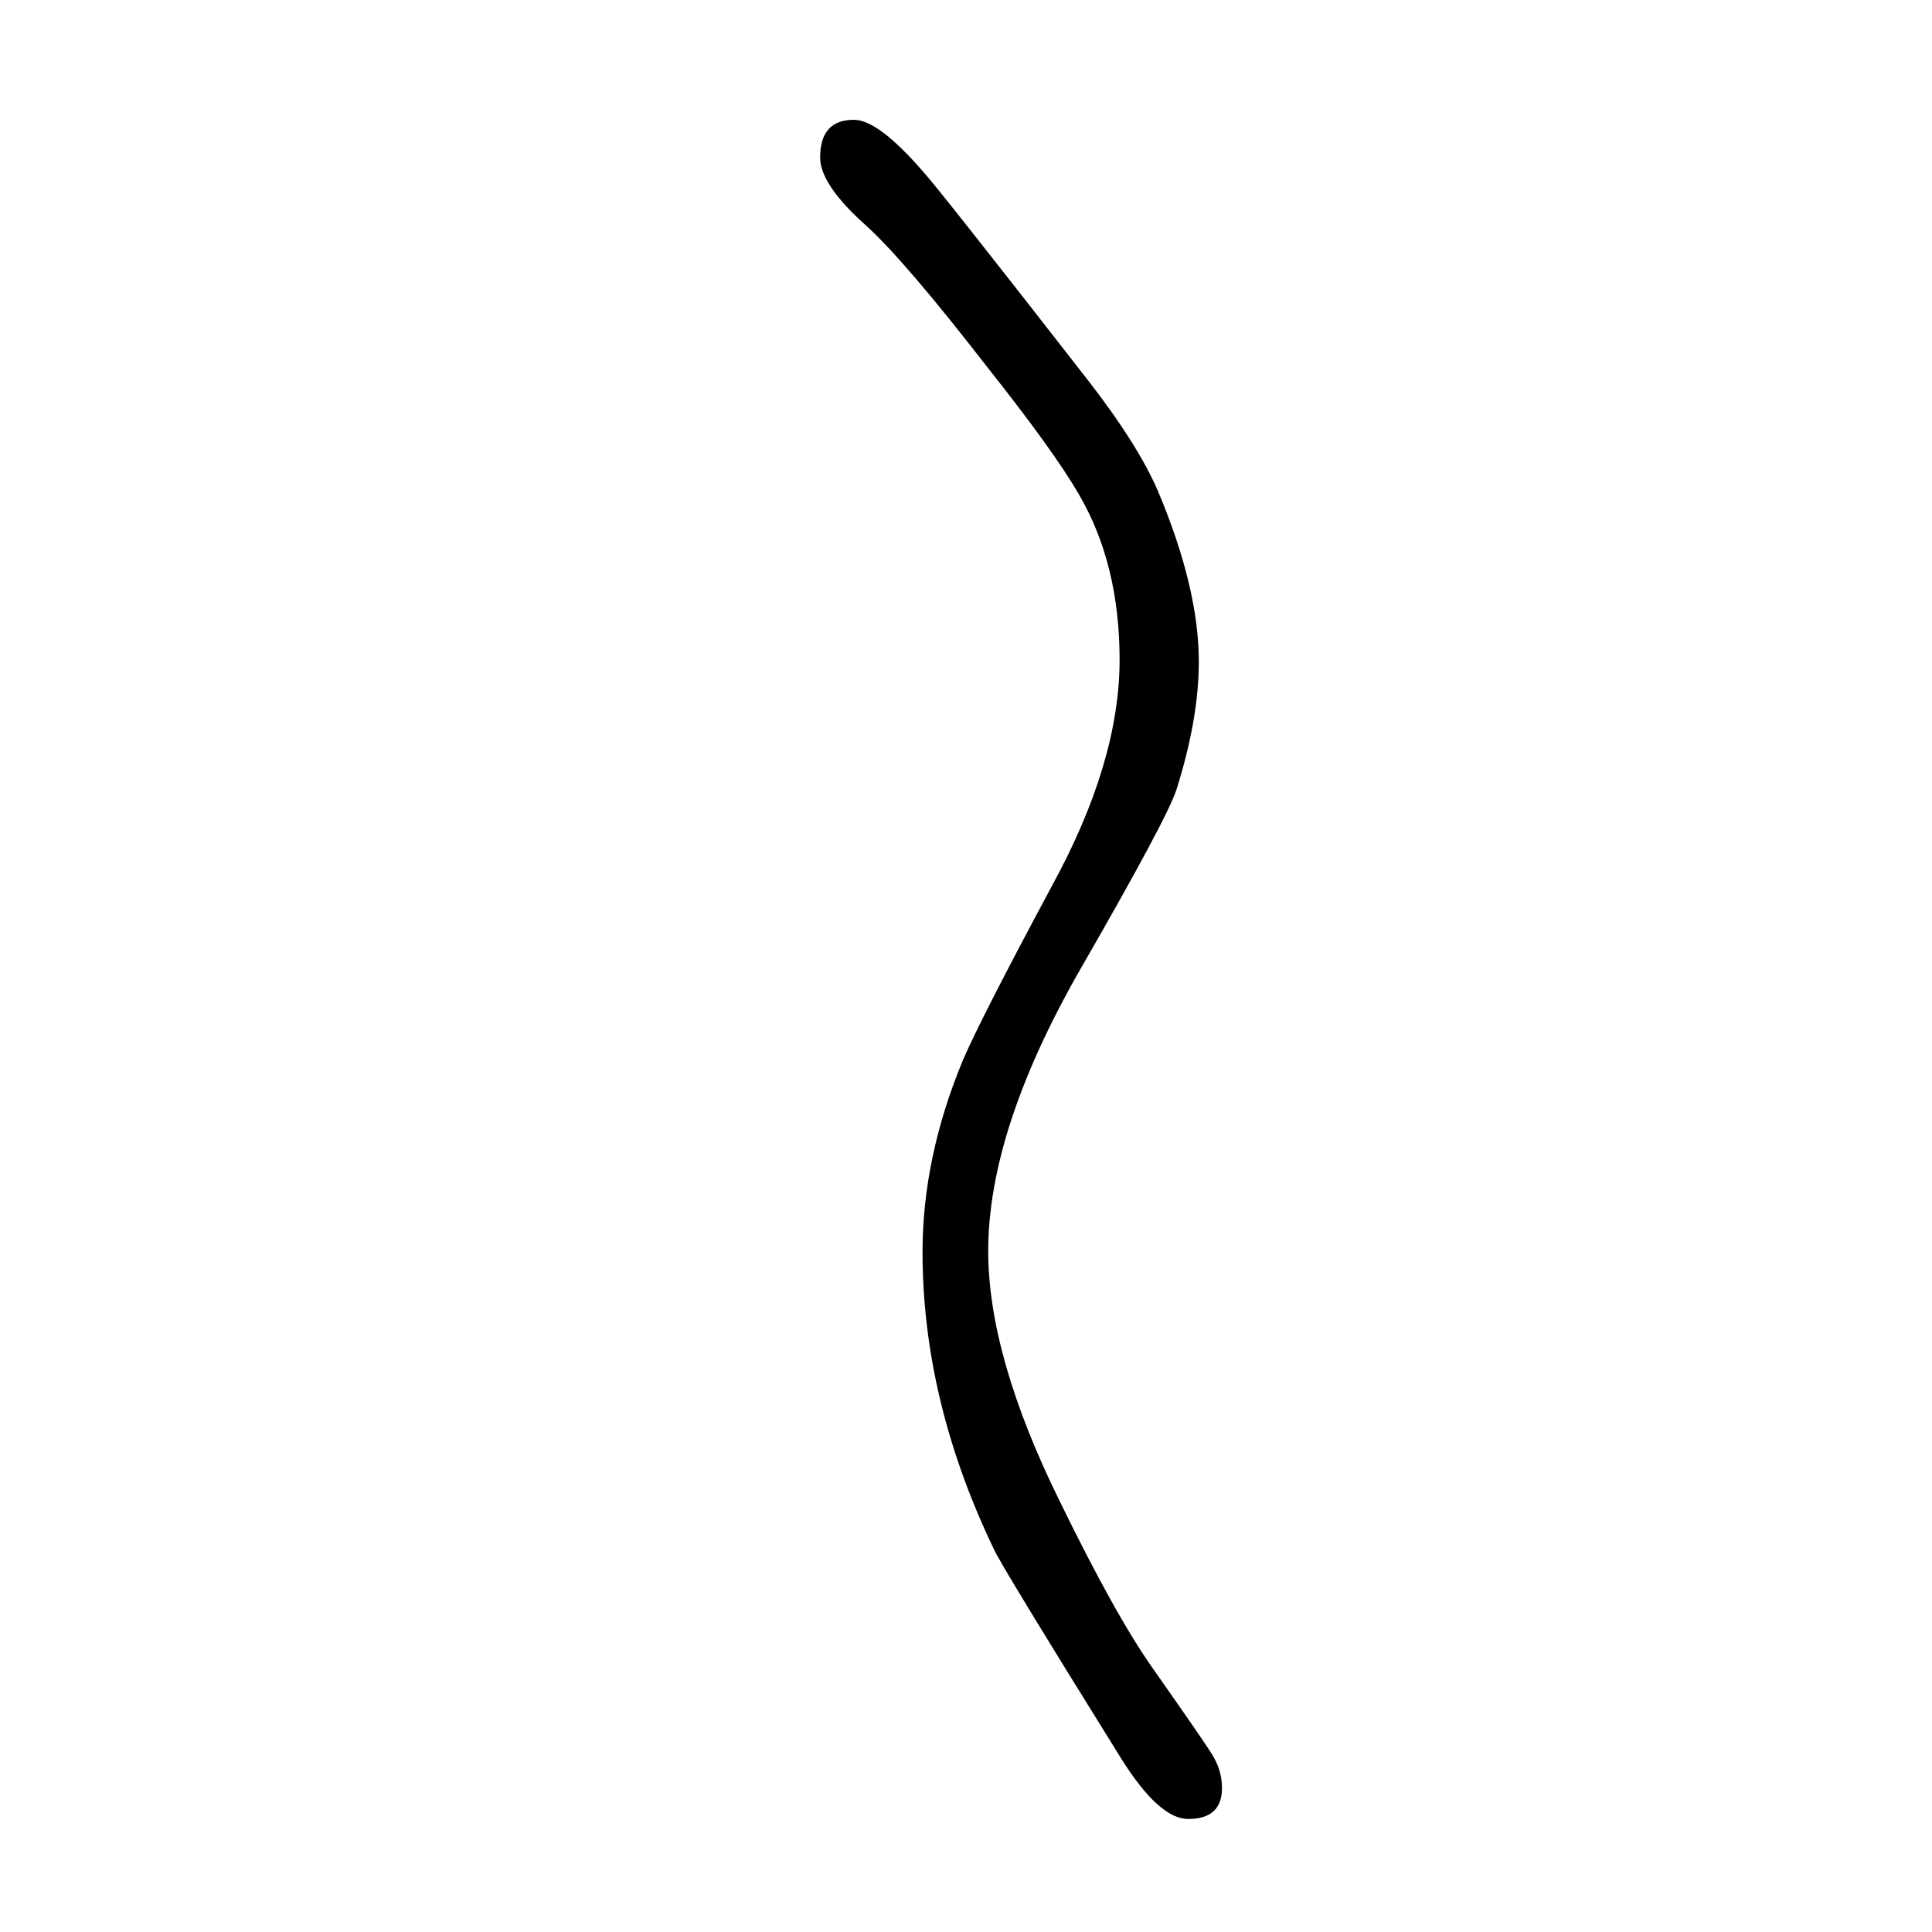 <svg xmlns="http://www.w3.org/2000/svg" xmlns:xlink="http://www.w3.org/1999/xlink" height="100" width="100" version="1.1"><path d="M884 1526q25 0 71 -53q15 -16 170 -215q53 -68 74 -117q42 -100 42 -176q0 -59 -23 -132q-9 -29 -100 -187q-95 -166 -95 -291q0 -109 74 -259q58 -119 97 -174q52 -74 60 -87q11 -17 11 -36q0 -32 -35 -32q-30 0 -69 62q-125 201 -132 217q-74 154 -74 308q0 98 42 199
q19 44 92 180q70 128 70 234q0 99 -42 171q-26 45 -95 132q-86 111 -126 147q-47 42 -47 70q0 39 35 39z" style="" transform="scale(0.05 -0.05) translate(0 -1650)"/></svg>